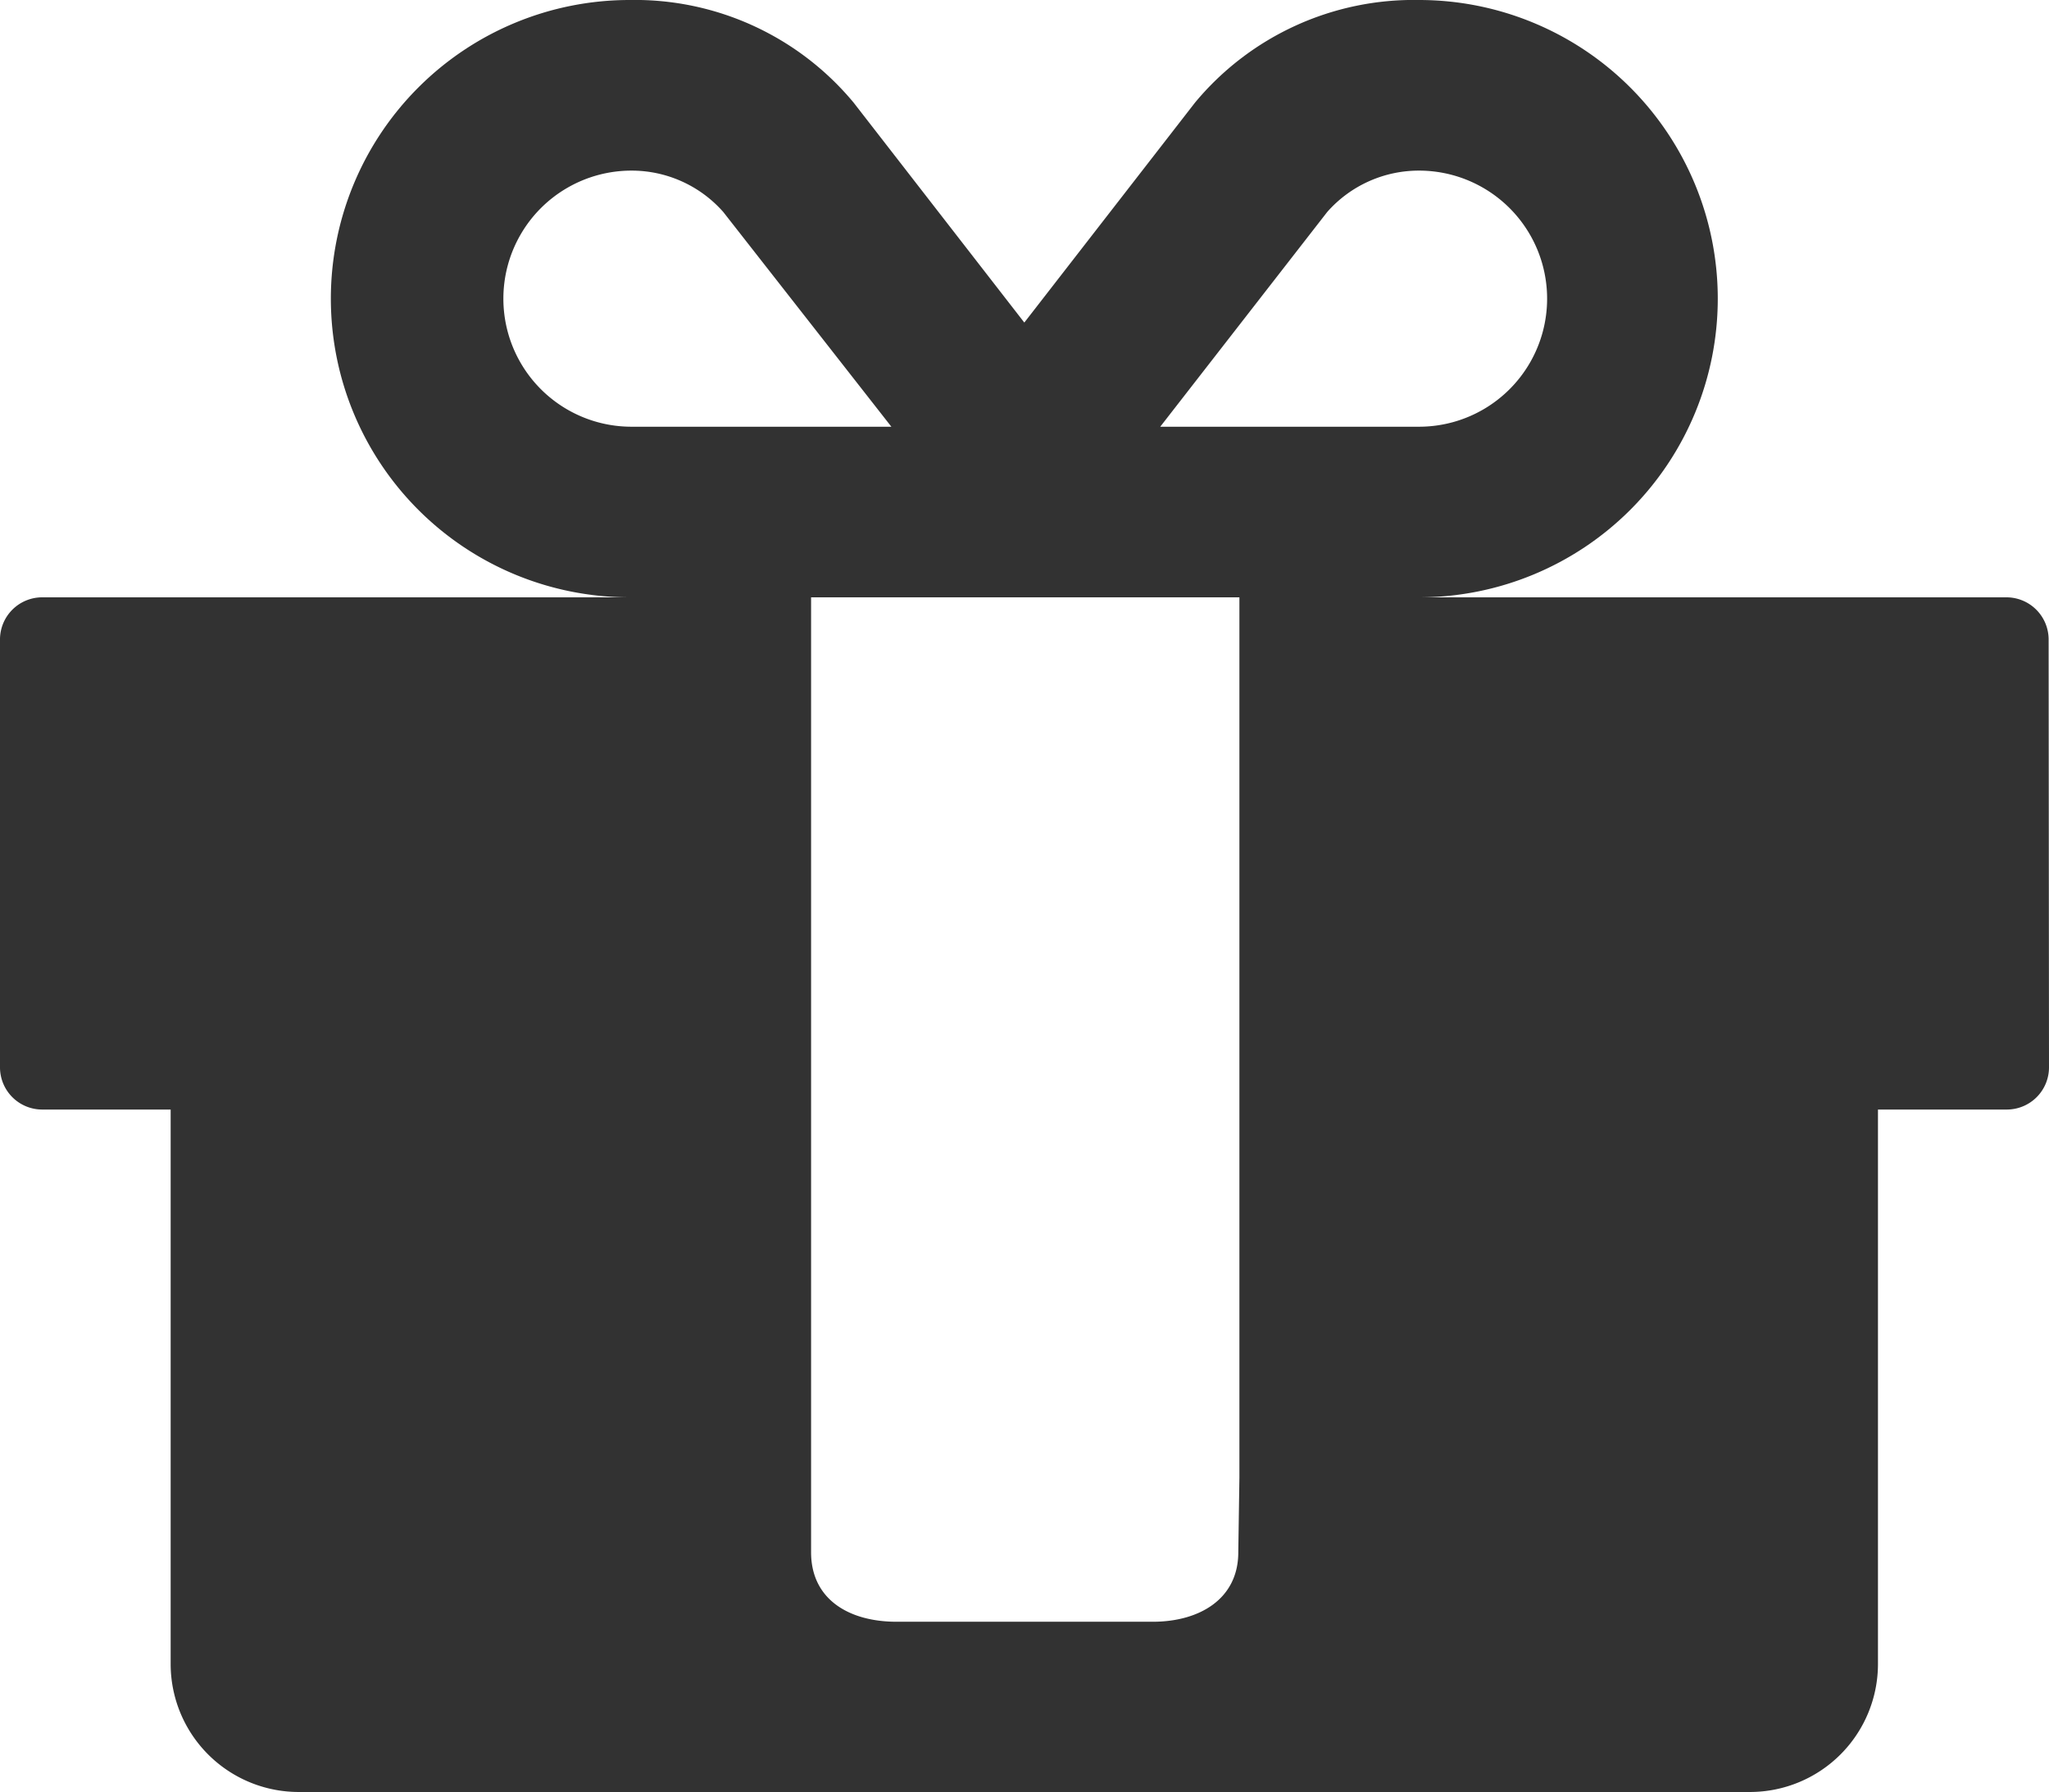 <svg id="Layer_1" data-name="Layer 1" xmlns="http://www.w3.org/2000/svg" viewBox="0 0 54.87 48.01"><defs><style>.cls-1{fill:#323232;}</style></defs><title>gift-icon</title><path class="cls-1" d="M54.87,28.58a1.13,1.13,0,0,1-1.14,1.14H50.29V44.58A3.43,3.43,0,0,1,46.87,48H8a3.43,3.43,0,0,1-3.43-3.43V29.72H1.14A1.13,1.13,0,0,1,0,28.58V17.15A1.13,1.13,0,0,1,1.14,16H16.86a8,8,0,0,1,0-16,7.61,7.61,0,0,1,6,2.75l4.57,5.89L32,2.75A7.61,7.61,0,0,1,38,0a8,8,0,0,1,0,16H53.72a1.13,1.13,0,0,1,1.14,1.14Zm-31-17.15-4.5-5.75a3.27,3.27,0,0,0-2.46-1.11,3.43,3.43,0,0,0,0,6.86Zm9.32,28.15V16H21.72V41.58c0,1.25,1,1.86,2.29,1.86h6.86c1.25,0,2.29-.61,2.29-1.86ZM38,4.57a3.27,3.27,0,0,0-2.46,1.11l-4.47,5.75H38a3.43,3.43,0,0,0,0-6.86Z"/></svg>